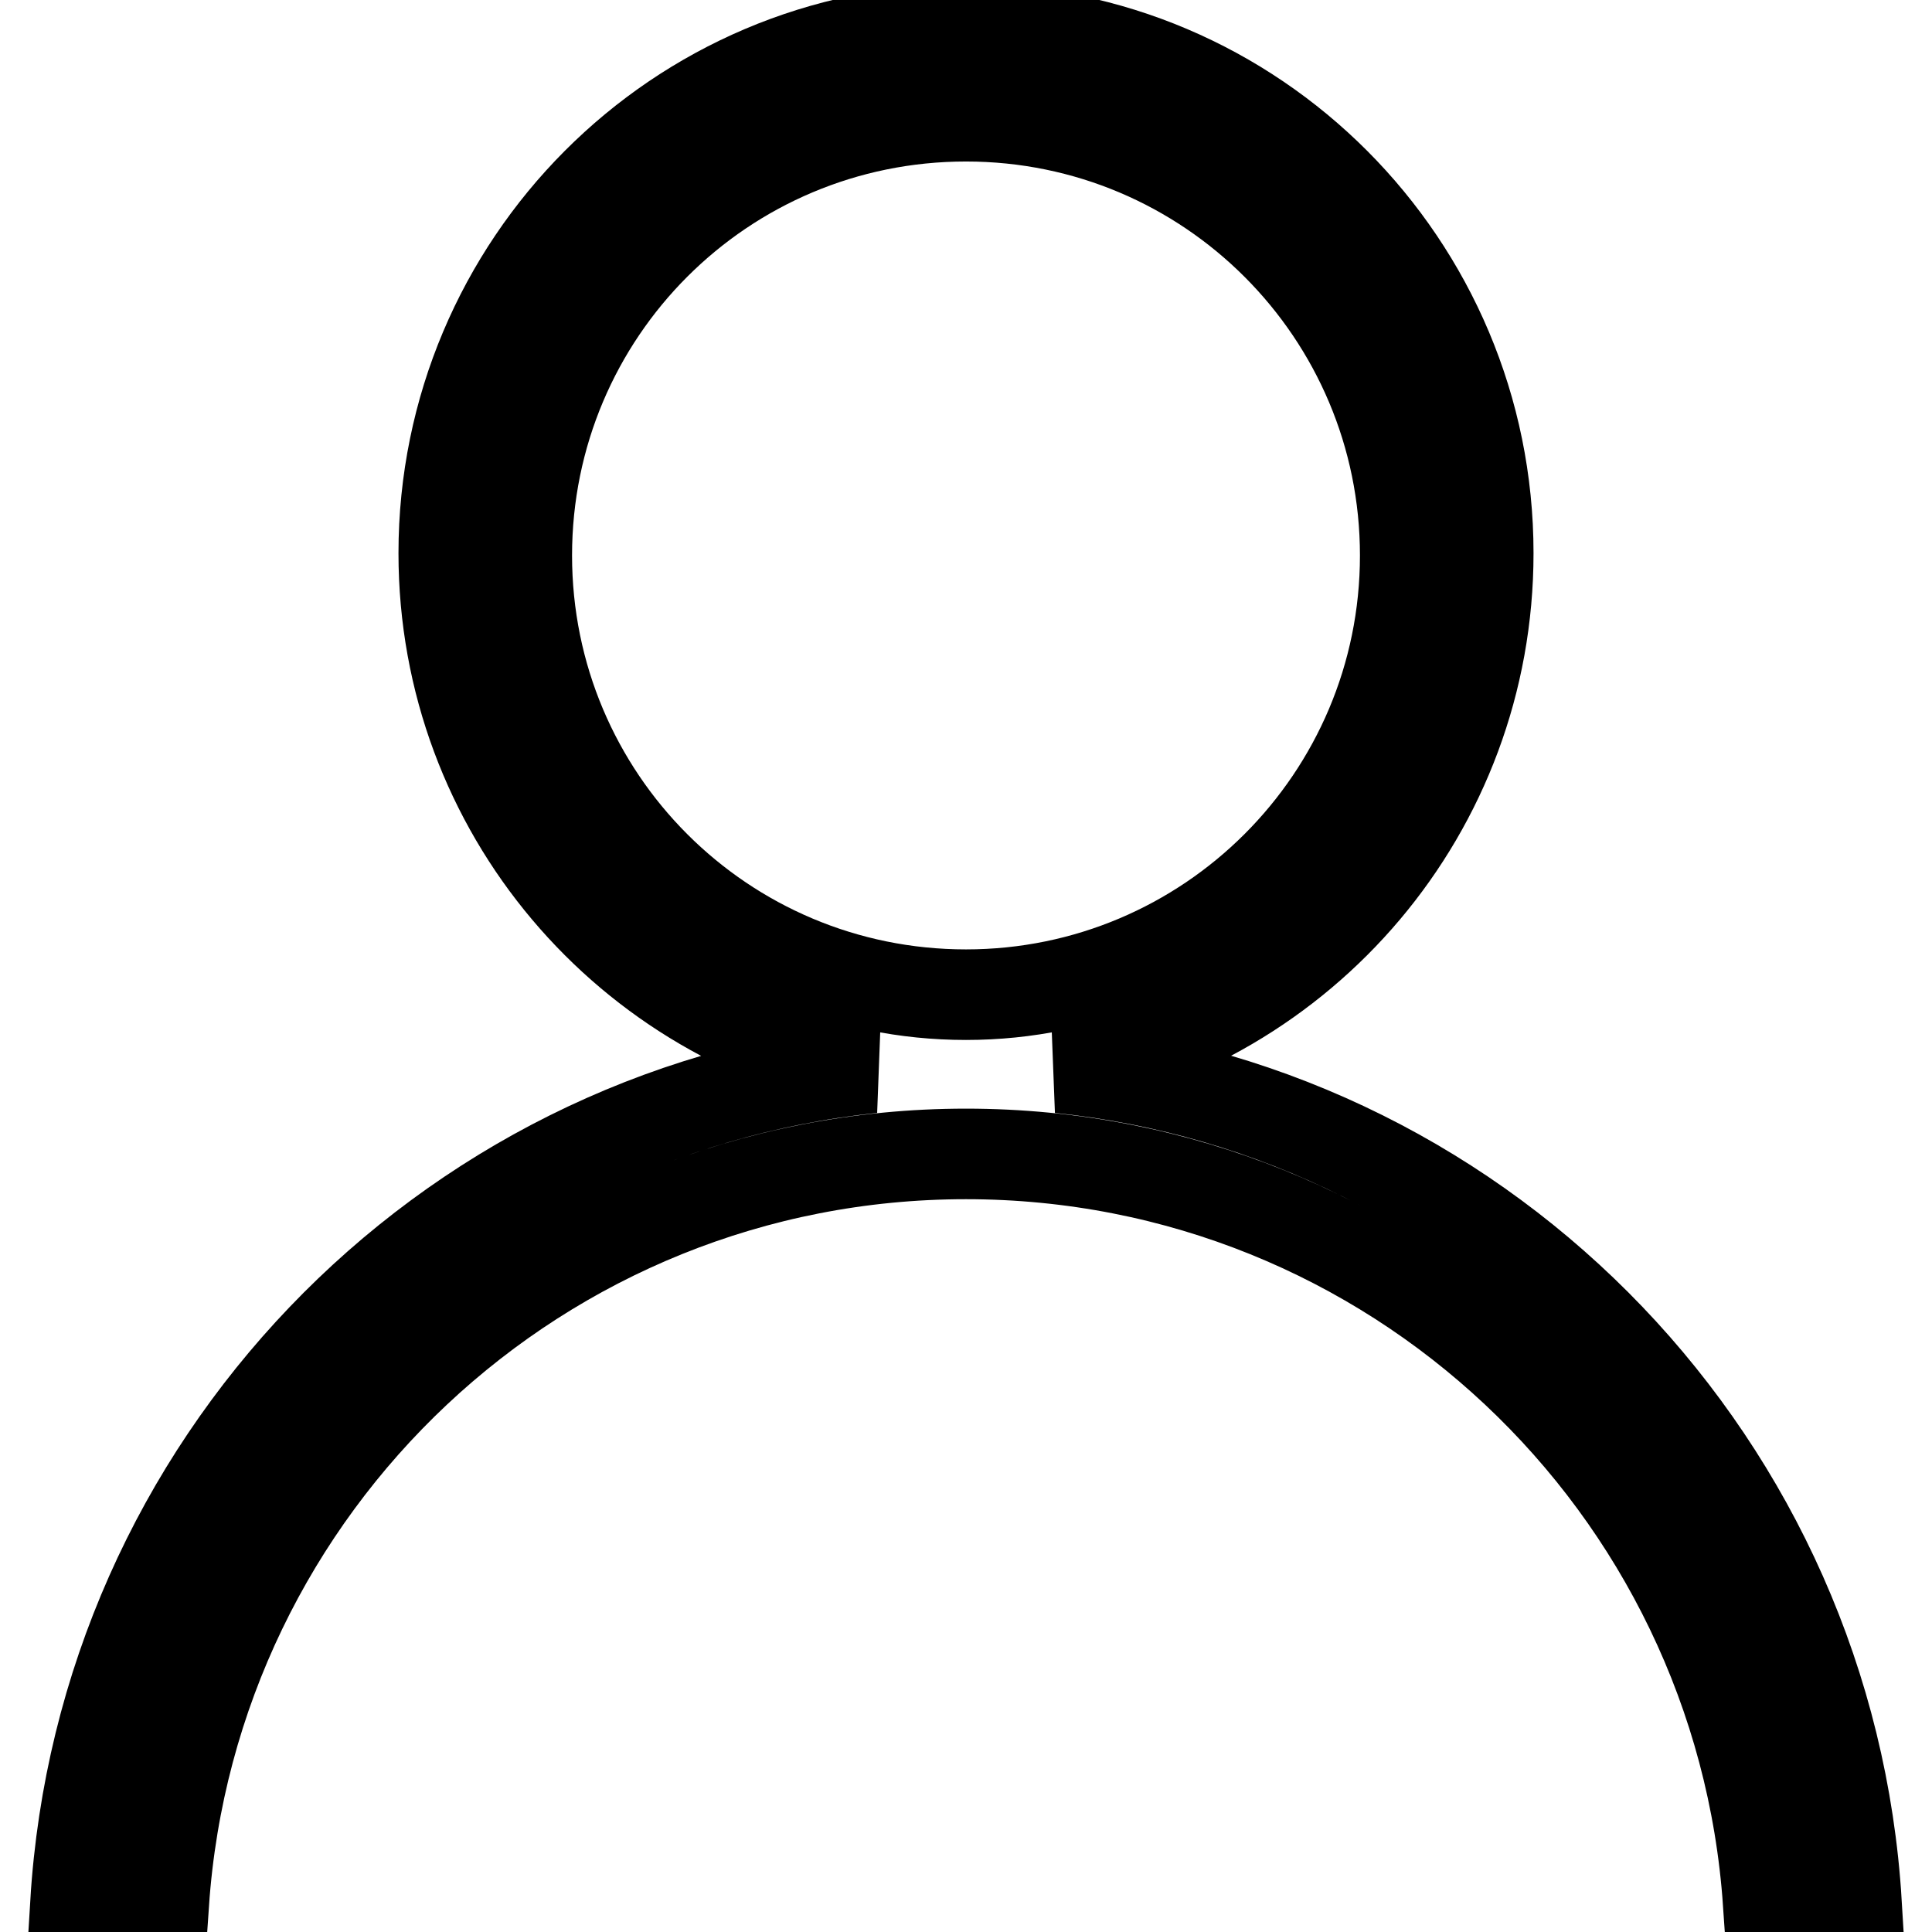 <?xml version="1.0" encoding="utf-8"?>
<!-- Svg Vector Icons : http://www.onlinewebfonts.com/icon -->
<!DOCTYPE svg PUBLIC "-//W3C//DTD SVG 1.1//EN" "http://www.w3.org/Graphics/SVG/1.1/DTD/svg11.dtd">
<svg version="1.1" xmlns="http://www.w3.org/2000/svg" xmlns:xlink="http://www.w3.org/1999/xlink" x="0px" y="0px" viewBox="0 0 256 256" enable-background="new 0 0 256 256" xml:space="preserve">
<g><g><path stroke-width="12" fill-opacity="0" stroke="#000000"  d="M246,252.2h-11.7c-3.8-55.5-49.9-99.3-106.3-99.3S25.5,196.7,21.7,252.2H10c3.5-58,48.5-104.7,105.6-110.7c-32.3-5.9-56.8-34.1-56.8-68.2c0-38.3,31-69.4,69.2-69.4c38.2,0,69.2,31.1,69.2,69.4c0,34.1-24.5,62.3-56.8,68.2C197.5,147.4,242.5,194.2,246,252.2z M186.2,73.6c0-32.1-26-58.2-58.2-58.2s-58.2,26-58.2,58.2s26,58.2,58.2,58.2C160.1,131.8,186.2,105.8,186.2,73.6z"/></g></g>
</svg>